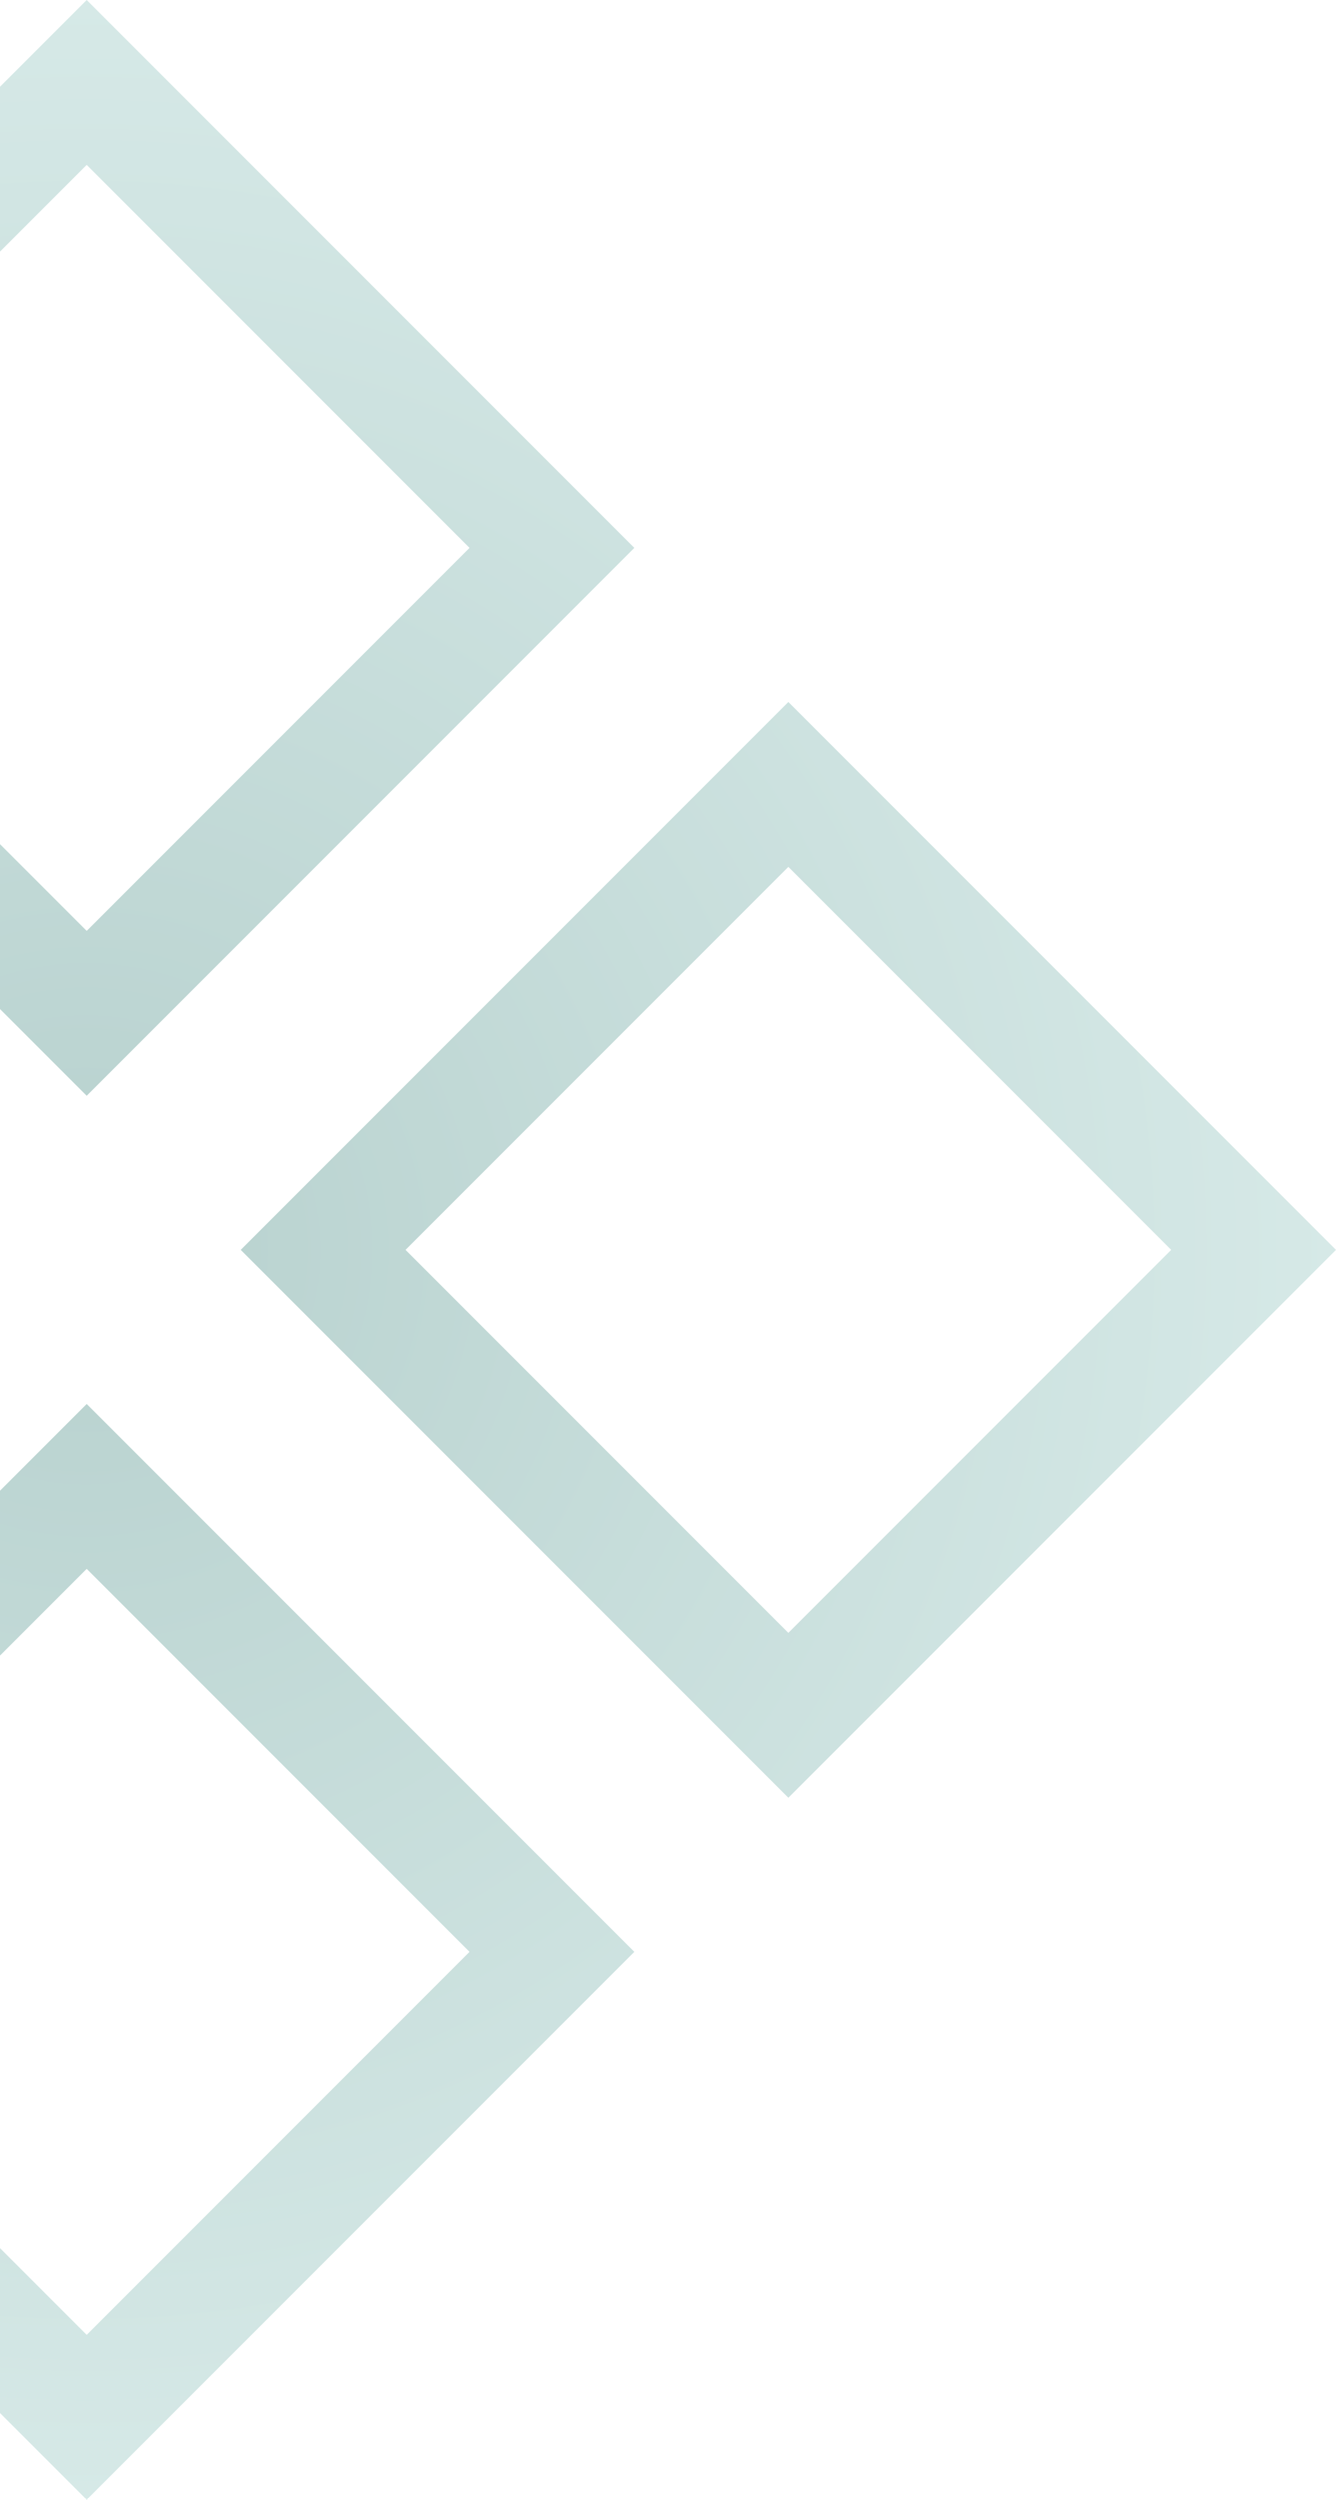 <svg width="470" height="879" viewBox="0 0 470 879" fill="none" xmlns="http://www.w3.org/2000/svg">
<path fill-rule="evenodd" clip-rule="evenodd" d="M470 439.5L277.342 632.158L84.685 439.5L277.342 246.842L470 439.5ZM277.342 304.825L142.668 439.5L277.342 574.175L412.017 439.5L277.342 304.825ZM223.158 192.658L30.5 385.315L-162.158 192.658L30.5 0L223.158 192.658ZM30.5 57.983L-104.175 192.658L30.5 327.332L165.175 192.658L30.5 57.983ZM223.158 686.342L30.5 879L-162.158 686.342L30.5 493.685L223.158 686.342ZM30.5 551.668L-104.175 686.342L30.5 821.017L165.175 686.342L30.5 551.668ZM-23.685 439.5L-216.342 632.158L-409 439.5L-216.342 246.842L-23.685 439.5ZM-216.342 304.825L-351.017 439.5L-216.342 574.175L-81.668 439.5L-216.342 304.825Z" fill="url(#paint0_angular_521_356)"/>
<defs>
<radialGradient id="paint0_angular_521_356" cx="0" cy="0" r="1" gradientUnits="userSpaceOnUse" gradientTransform="translate(30.5 439.5) rotate(180) scale(439.5)">
<stop stop-color="#B7D1CE"/>
<stop offset="1" stop-color="#D6E9E7"/>
</radialGradient>
</defs>
</svg>
